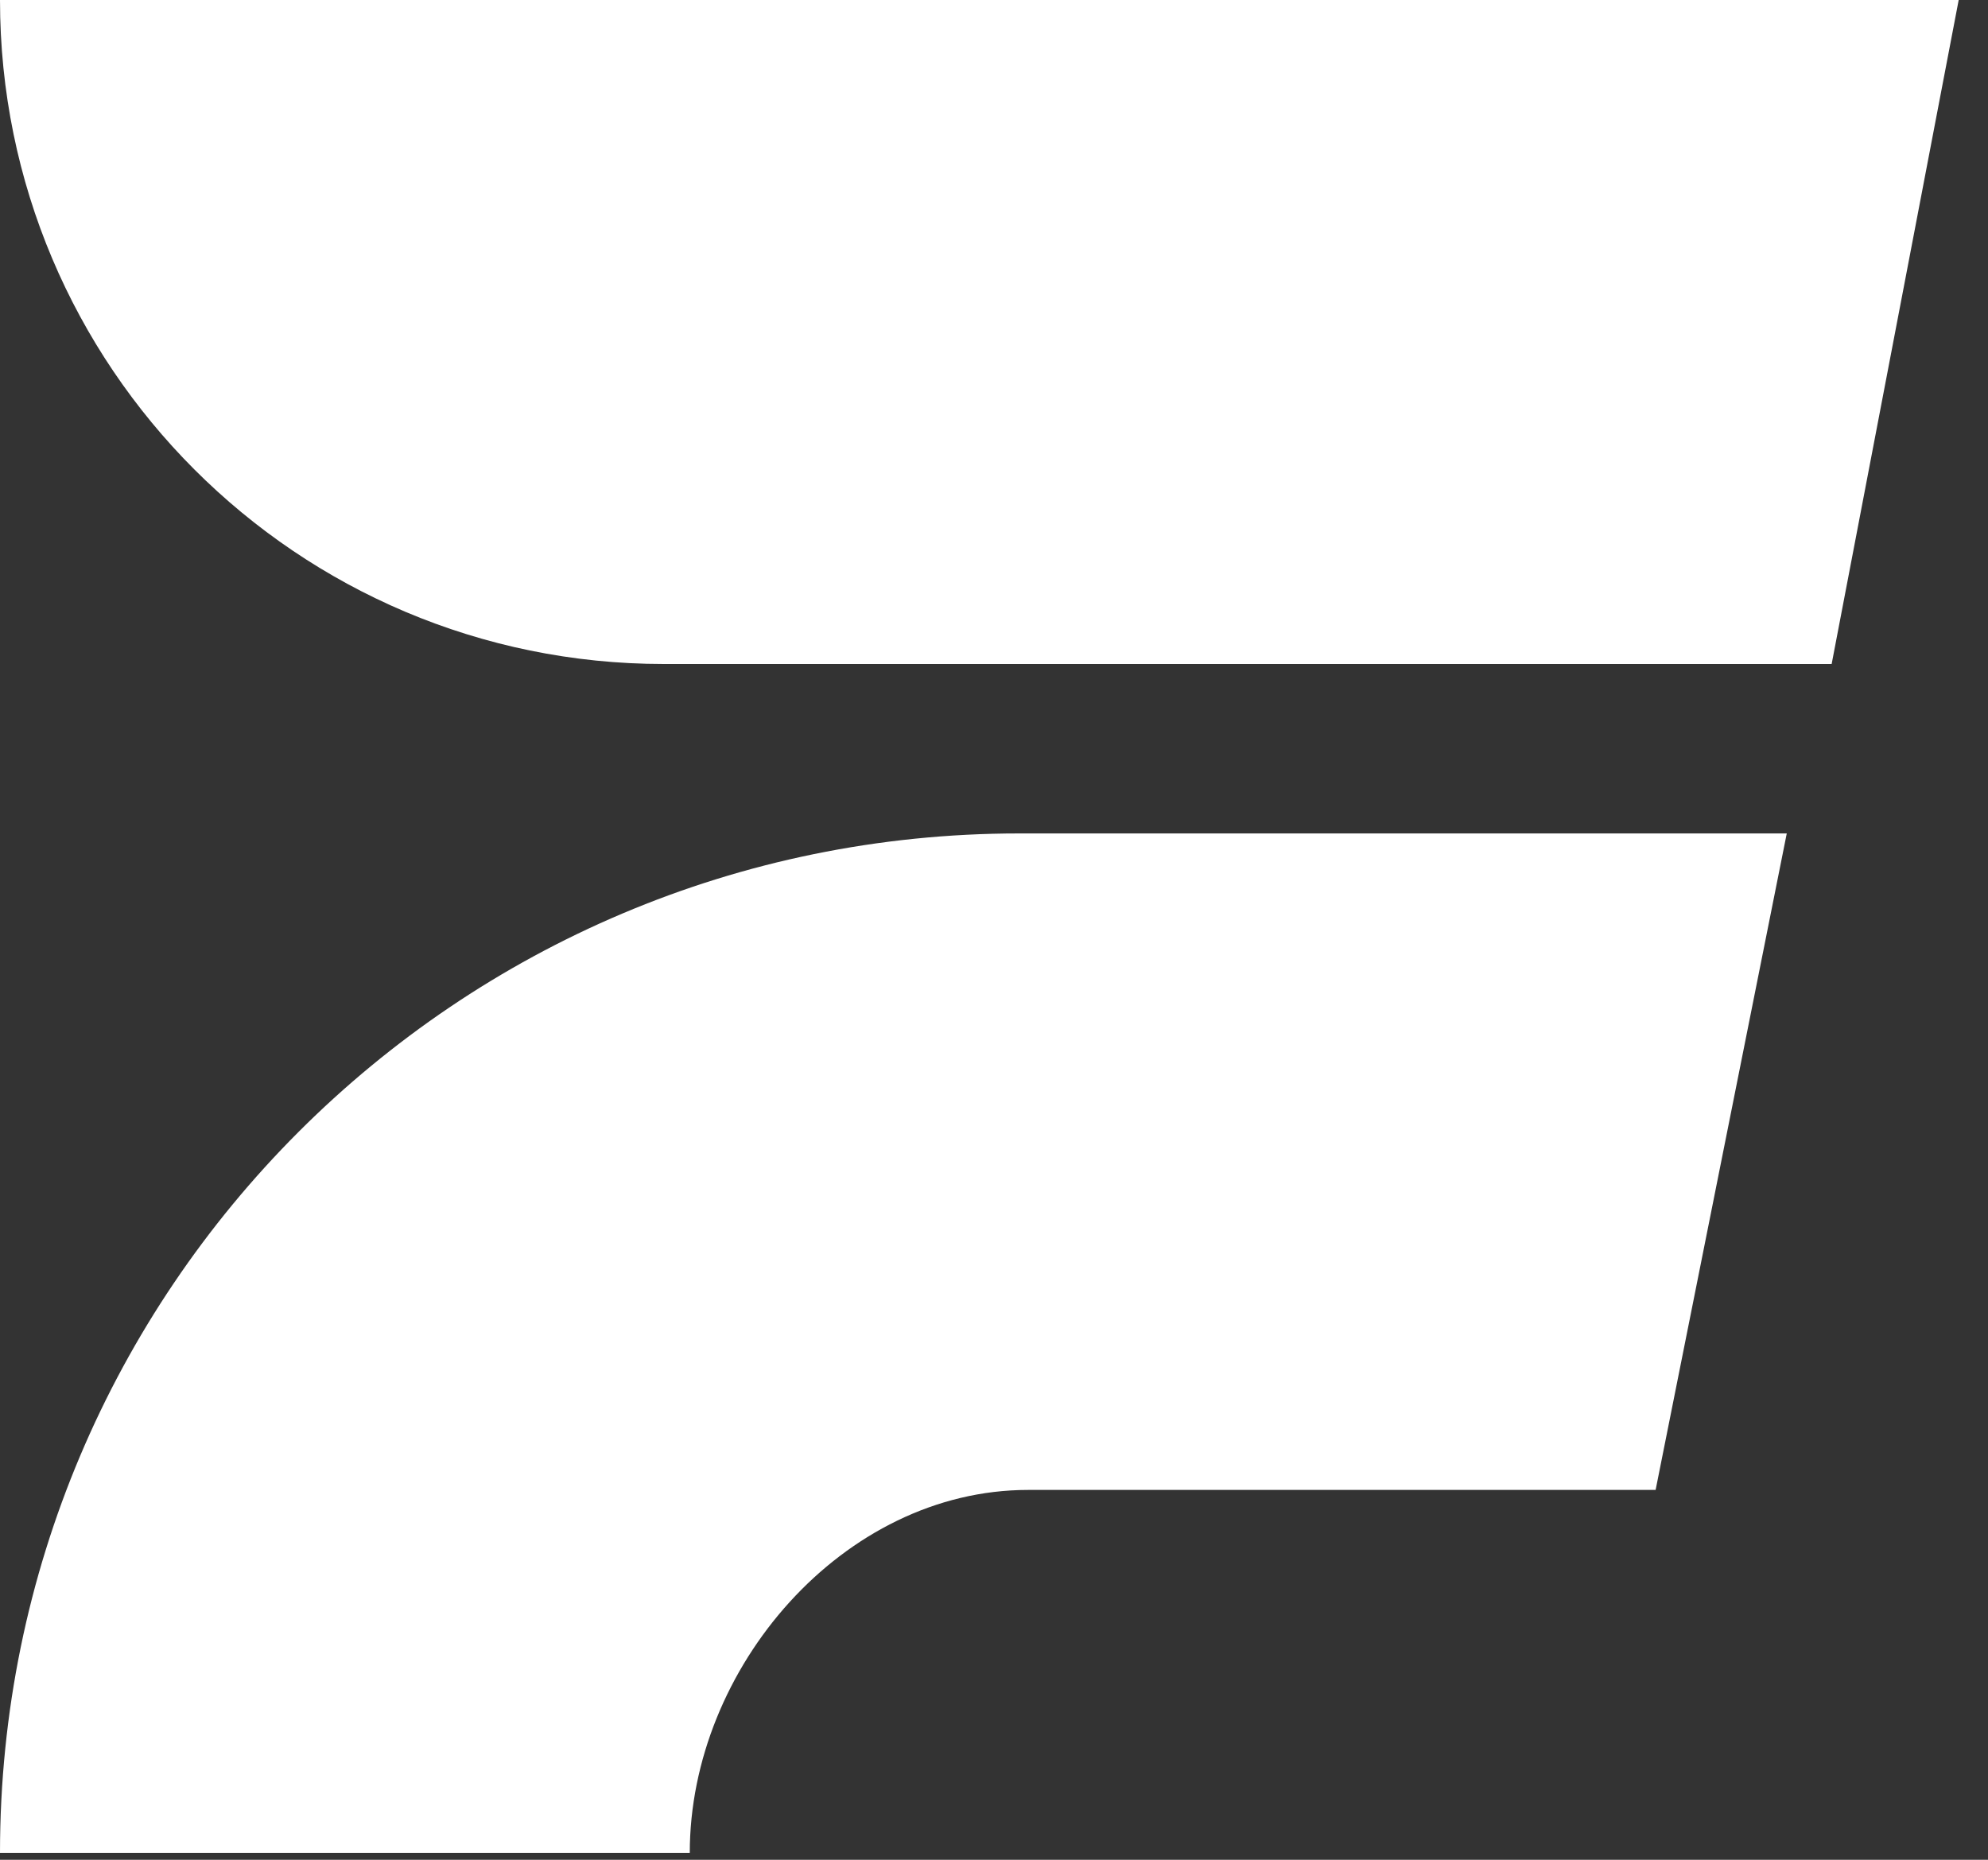 <?xml version="1.0" encoding="UTF-8"?> <svg xmlns="http://www.w3.org/2000/svg" width="31" height="29" viewBox="0 0 31 29" fill="none"><rect x="0" y="0" width="31" height="29" fill="#333333" stroke="none"/><path d="M0 0L30.543 0L28.562 10.354L10.351 10.354C4.633 10.354 0 5.717 0 0Z" fill="white"></path><path d="M27.862 12.996L25.817 23.233H16.031C13.149 23.233 10.756 26.01 10.756 28.892H0C0 20.112 7.114 12.996 15.892 12.996L27.862 12.996Z" fill="white"></path></svg> 